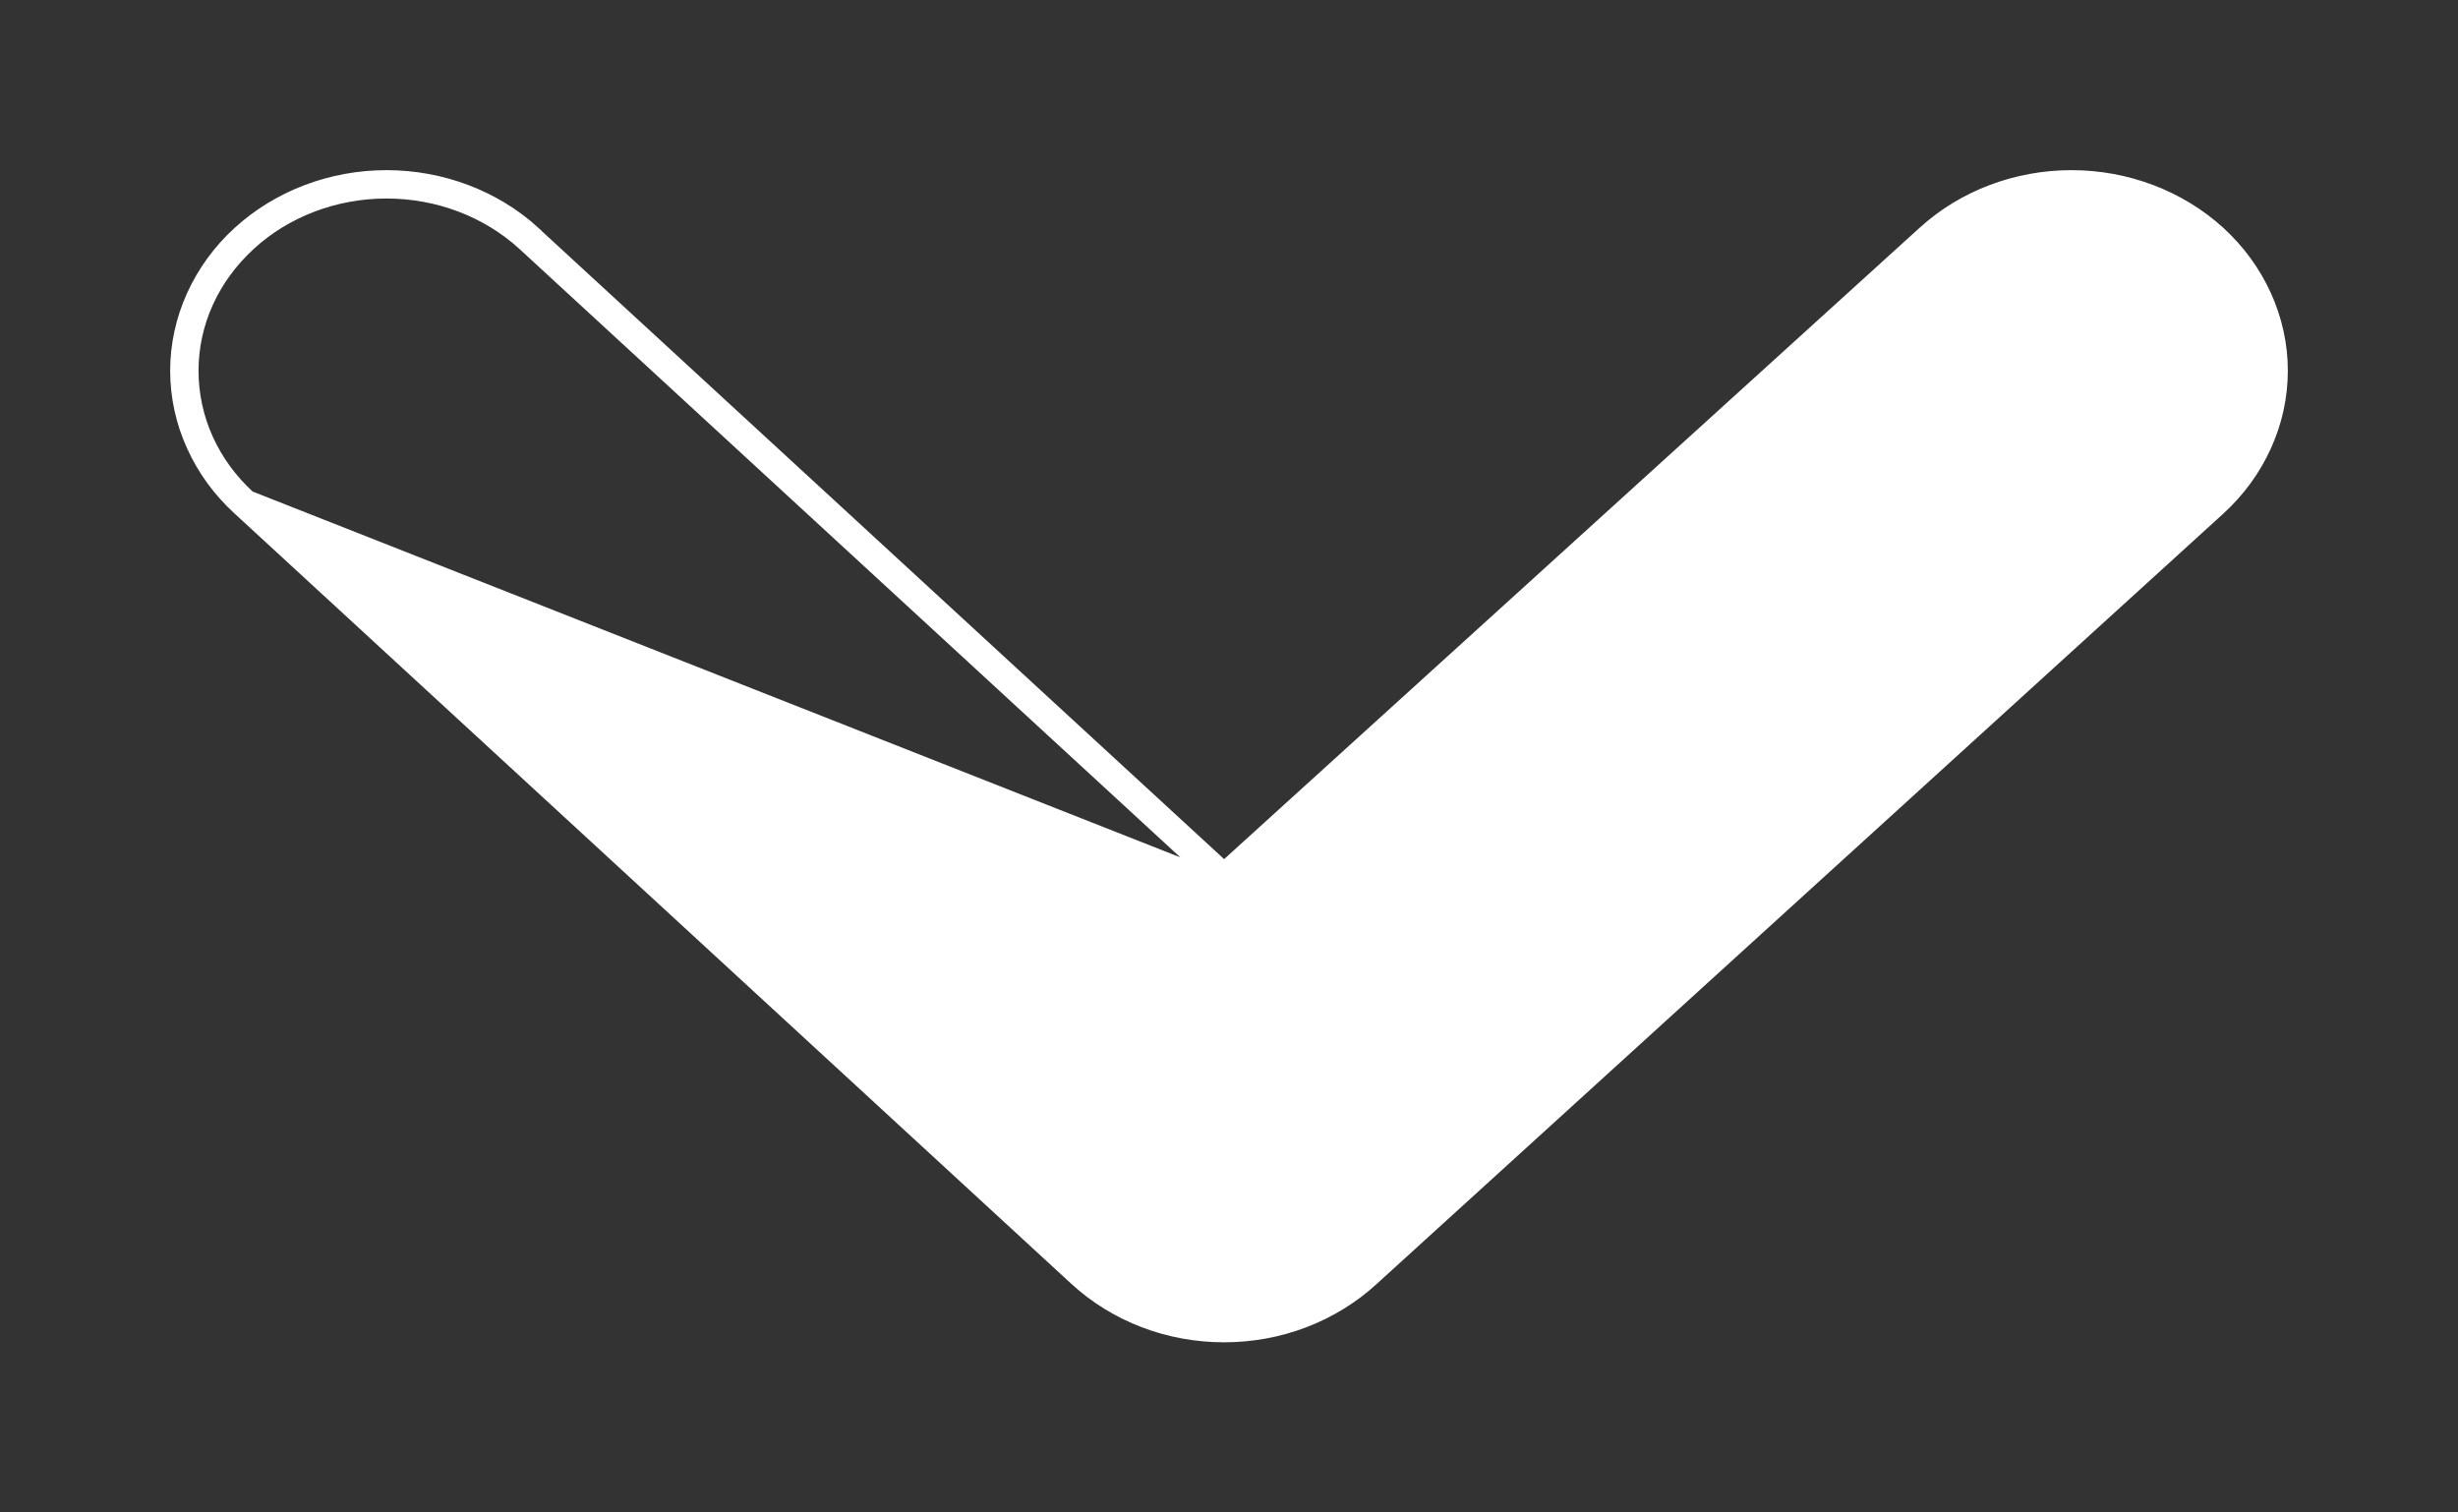 <svg width="13" height="8" viewBox="0 0 13 8" fill="none" xmlns="http://www.w3.org/2000/svg">
<rect x="0" y="0" width="13" height="8" fill="#333333" stroke="none"/>
<path d="M1.275 1.242C1.172 1.336 1.091 1.448 1.035 1.571C0.979 1.695 0.95 1.827 0.95 1.961C0.95 2.095 0.979 2.228 1.035 2.351C1.091 2.475 1.172 2.586 1.275 2.68C1.275 2.68 1.275 2.68 1.275 2.68L5.699 6.753C5.699 6.753 5.699 6.753 5.699 6.753C5.801 6.847 5.922 6.922 6.055 6.973C6.188 7.024 6.33 7.05 6.474 7.05C6.618 7.05 6.76 7.024 6.893 6.973C7.026 6.922 7.147 6.847 7.249 6.753C7.249 6.753 7.249 6.753 7.249 6.753L11.725 2.68L11.725 2.68C11.828 2.586 11.909 2.475 11.965 2.351C12.021 2.228 12.05 2.095 12.05 1.961C12.05 1.827 12.021 1.695 11.965 1.571C11.909 1.448 11.828 1.336 11.725 1.242C11.52 1.055 11.243 0.95 10.956 0.95C10.668 0.95 10.391 1.055 10.186 1.242C10.186 1.242 10.186 1.242 10.186 1.242L6.474 4.612L2.814 1.243L2.814 1.242C2.609 1.055 2.332 0.95 2.044 0.95C1.757 0.95 1.48 1.055 1.275 1.242ZM1.275 1.242C1.275 1.242 1.275 1.242 1.275 1.242L1.309 1.279M1.275 1.242C1.275 1.242 1.275 1.242 1.275 1.242L1.309 1.279M1.309 1.279C1.504 1.1 1.769 1 2.044 1C2.32 1 2.584 1.1 2.78 1.279L6.474 4.68L1.309 2.643C1.211 2.554 1.133 2.448 1.08 2.331C1.027 2.214 1 2.088 1 1.961C1 1.834 1.027 1.709 1.08 1.592C1.133 1.475 1.211 1.369 1.309 1.279Z" fill="white" stroke="white" stroke-width="0.1"/>
</svg>
